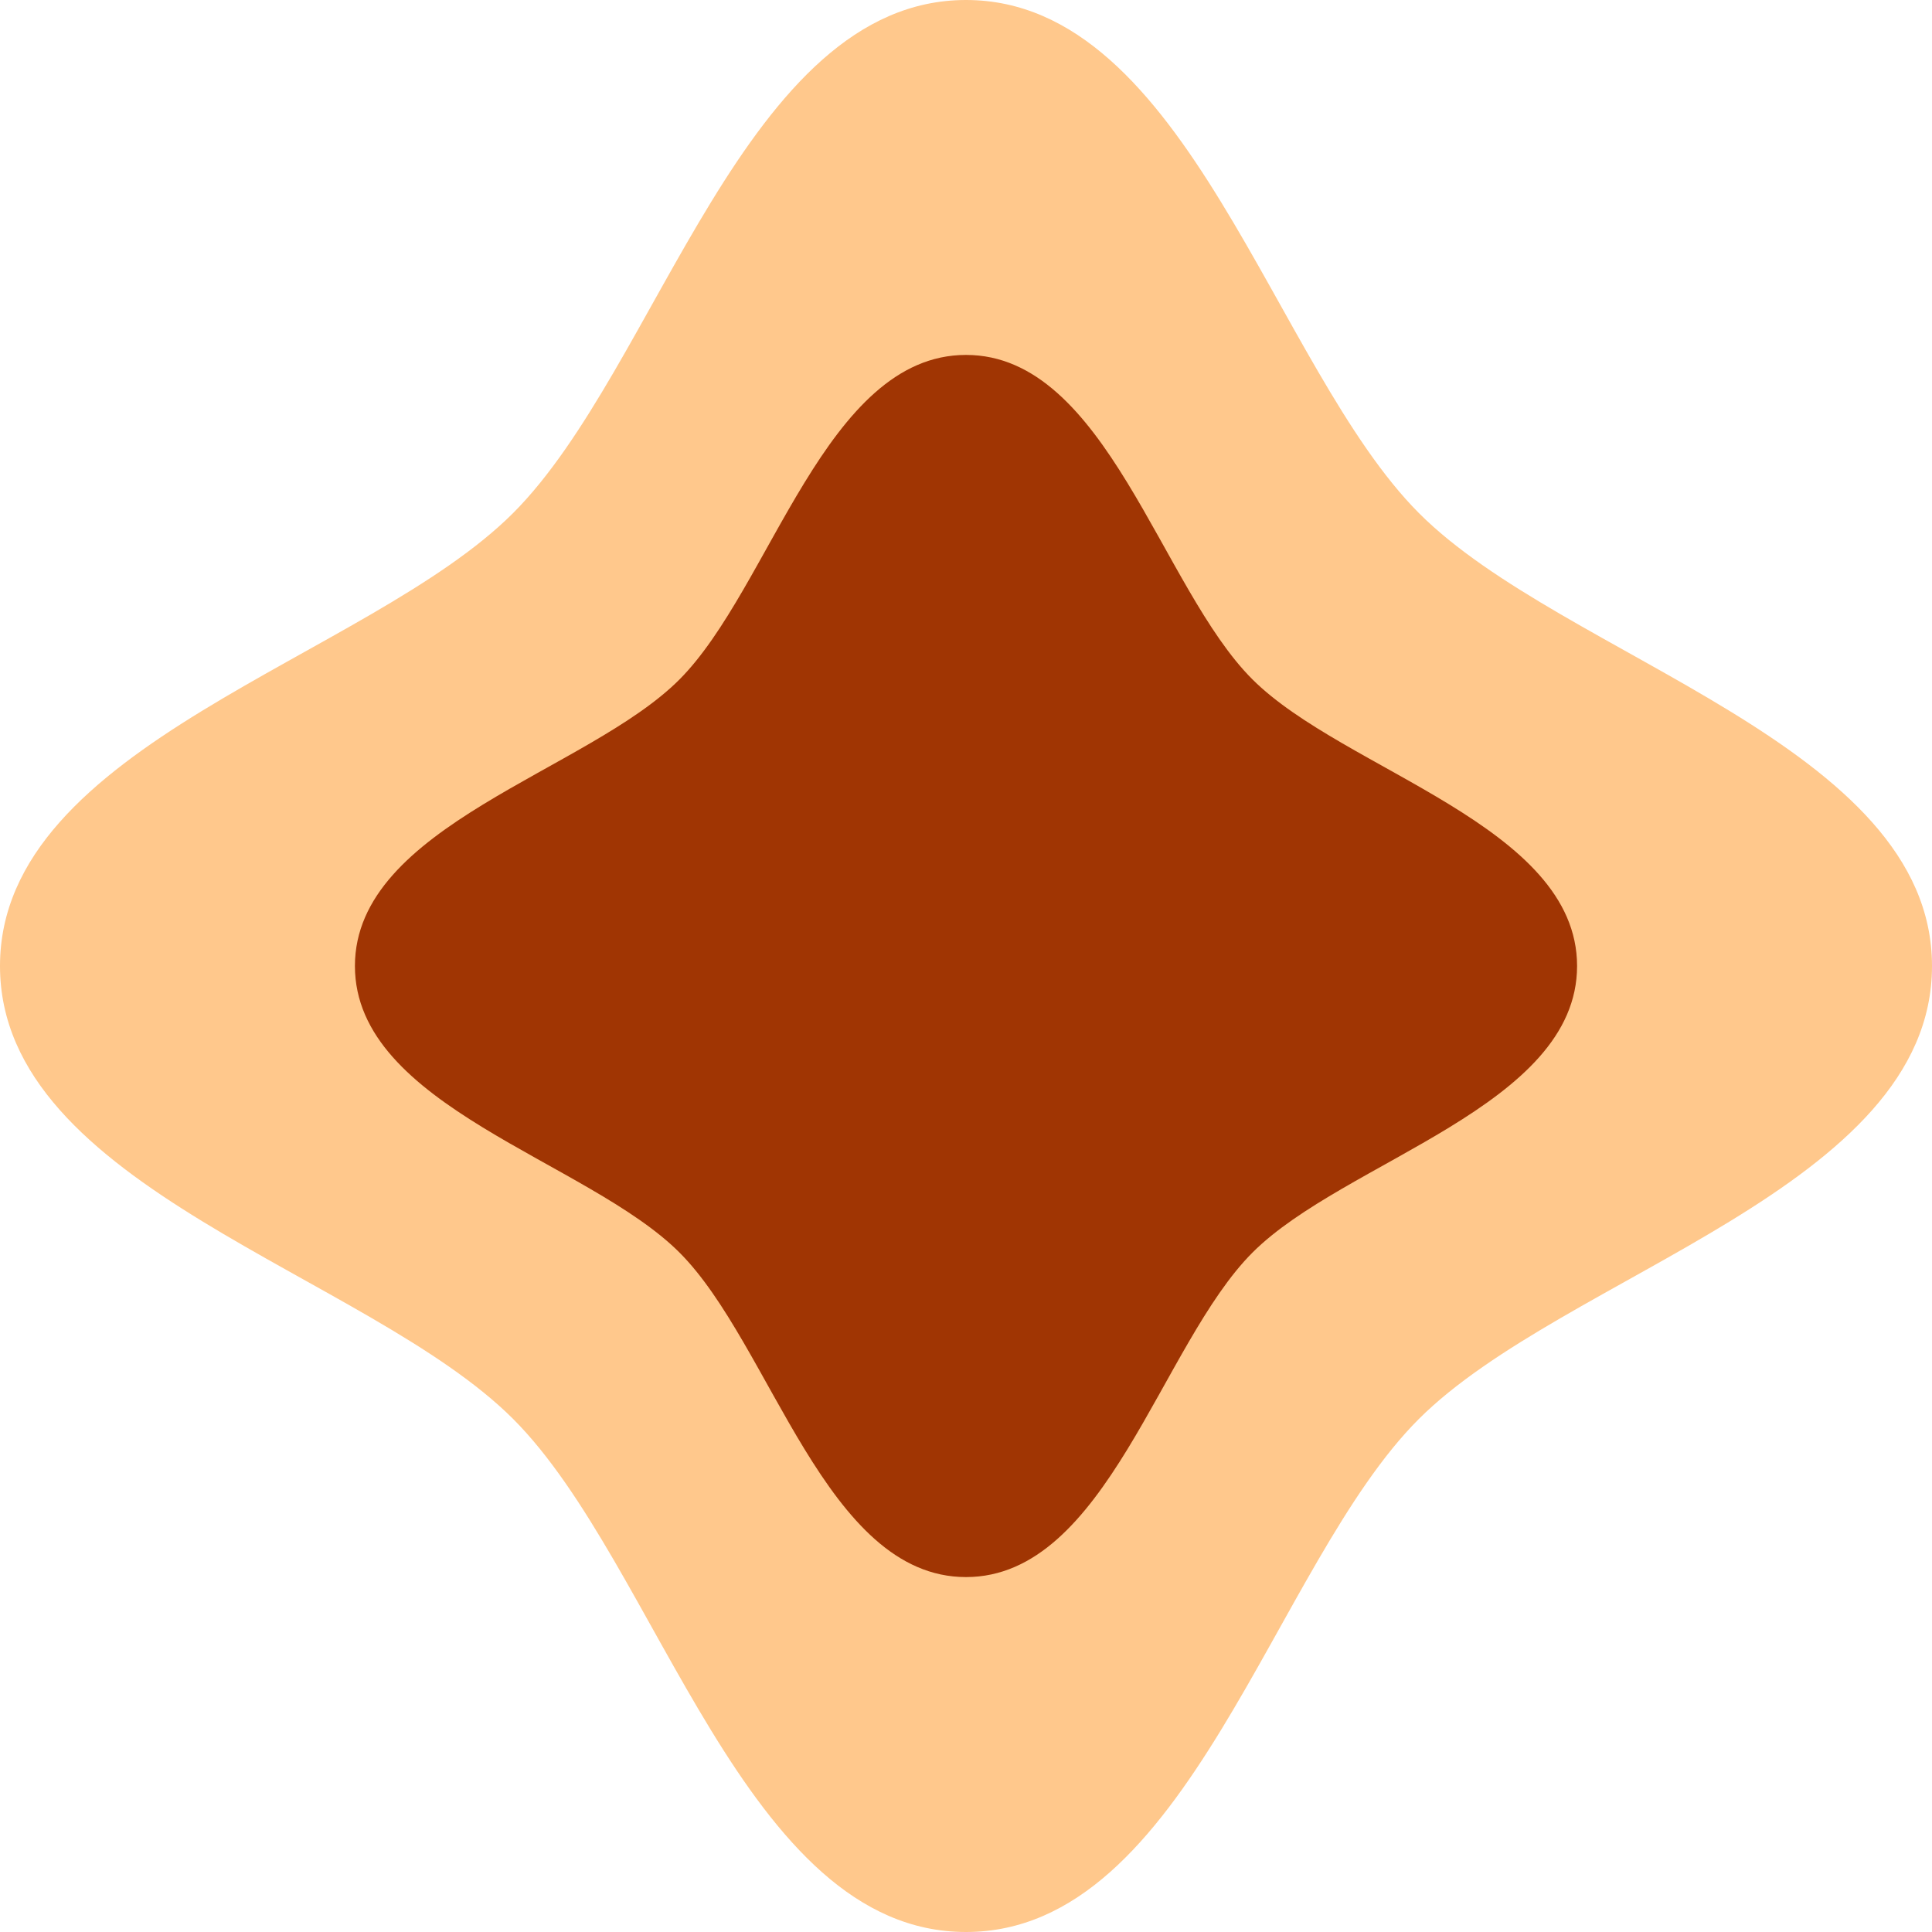 <?xml version="1.0" encoding="UTF-8"?> <svg xmlns="http://www.w3.org/2000/svg" width="339" height="339" viewBox="0 0 339 339" fill="none"> <g clip-path="url(#clip0_5719_45115)"> <path d="M339 169.5C339 208.428 274.488 223.524 248.971 248.971C223.455 274.419 208.428 339 169.5 339C130.572 339 115.545 274.488 90.029 248.971C64.513 223.455 0 208.428 0 169.5C0 130.572 64.513 115.545 90.029 90.029C115.545 64.513 130.676 0 169.5 0C208.324 0 223.524 64.513 248.971 90.029C274.419 115.545 339 130.676 339 169.5Z" fill="#FFC88C"></path> <path d="M276.723 169.5C276.723 194.122 235.904 203.648 219.776 219.776C203.648 235.904 194.122 276.723 169.5 276.723C144.878 276.723 135.353 235.904 119.224 219.776C103.096 203.648 62.277 194.122 62.277 169.5C62.277 144.878 103.165 135.353 119.224 119.224C135.284 103.096 144.878 62.277 169.5 62.277C194.122 62.277 203.648 103.165 219.776 119.224C235.904 135.284 276.723 144.878 276.723 169.5Z" fill="#A03503"></path> </g> <defs> <clipPath id="clip0_5719_45115"> <rect width="339" height="339" fill="white"></rect> </clipPath> </defs> </svg> 